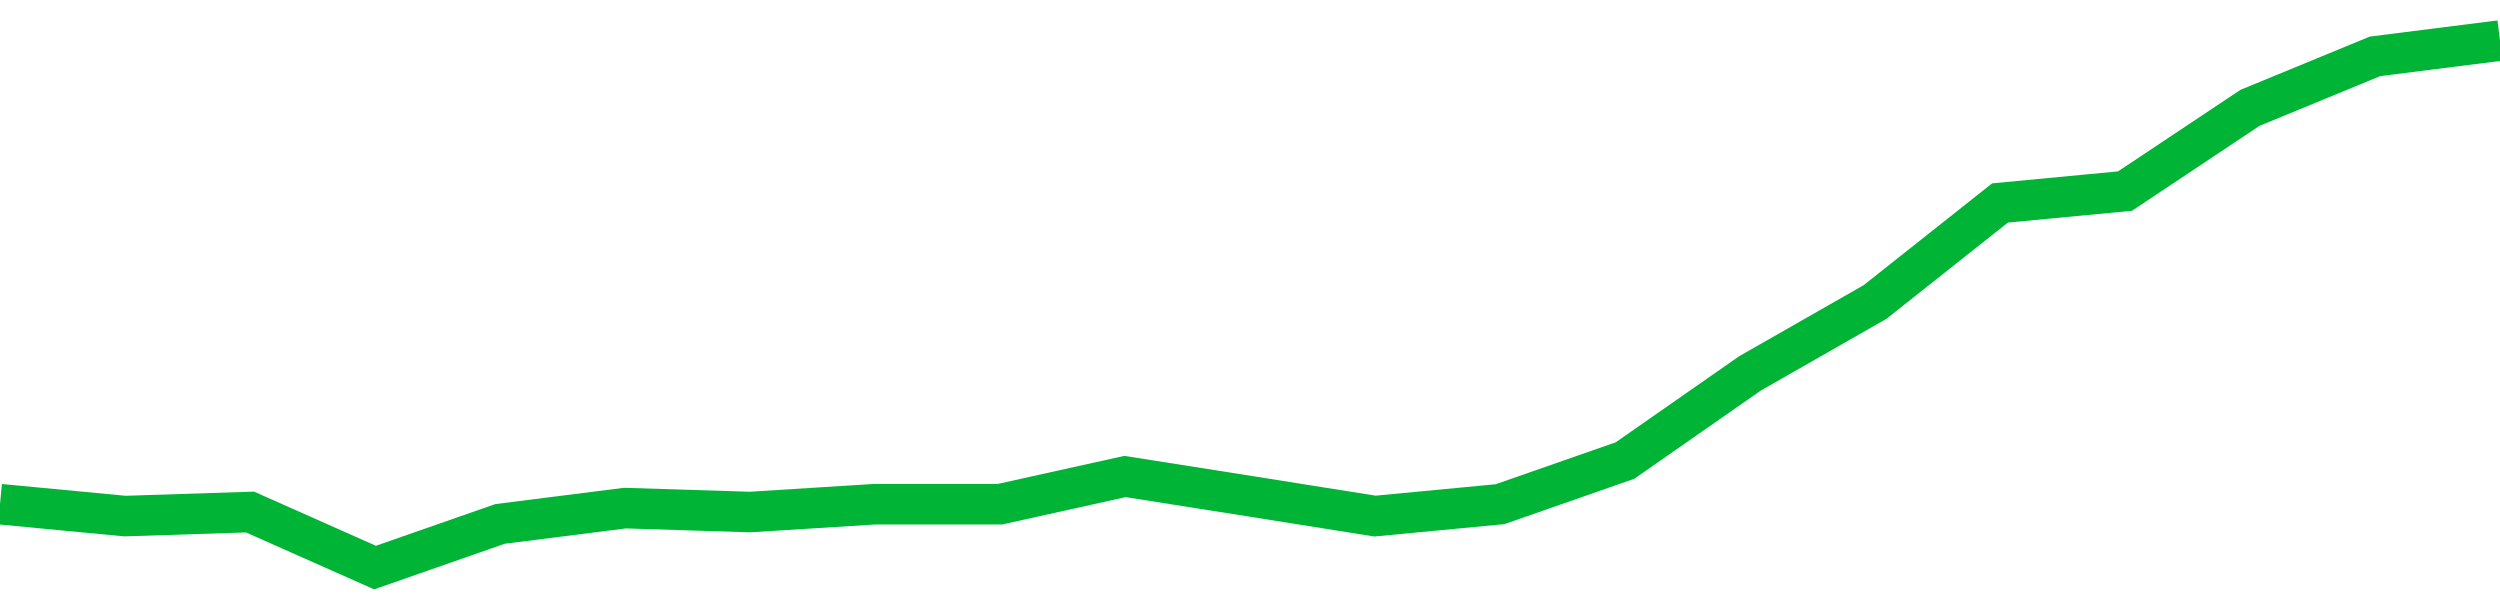 <!-- Generated with https://github.com/jxxe/sparkline/ --><svg viewBox="0 0 185 45" class="sparkline" xmlns="http://www.w3.org/2000/svg"><path class="sparkline--fill" d="M 0 37.31 L 0 37.31 L 9.25 38.19 L 18.5 37.89 L 27.75 42 L 37 38.77 L 46.25 37.6 L 55.5 37.89 L 64.75 37.31 L 74 37.31 L 83.25 35.26 L 92.5 36.72 L 101.75 38.19 L 111 37.31 L 120.25 34.08 L 129.5 27.63 L 138.75 22.35 L 148 15.02 L 157.25 14.14 L 166.5 7.98 L 175.75 4.17 L 185 3 V 45 L 0 45 Z" stroke="none" fill="none" ></path><path class="sparkline--line" d="M 0 37.31 L 0 37.31 L 9.25 38.19 L 18.5 37.89 L 27.75 42 L 37 38.77 L 46.25 37.6 L 55.5 37.89 L 64.75 37.31 L 74 37.31 L 83.25 35.26 L 92.5 36.72 L 101.75 38.19 L 111 37.31 L 120.25 34.08 L 129.5 27.63 L 138.75 22.35 L 148 15.02 L 157.25 14.14 L 166.5 7.98 L 175.75 4.17 L 185 3" fill="none" stroke-width="3" stroke="#00B436" ></path></svg>